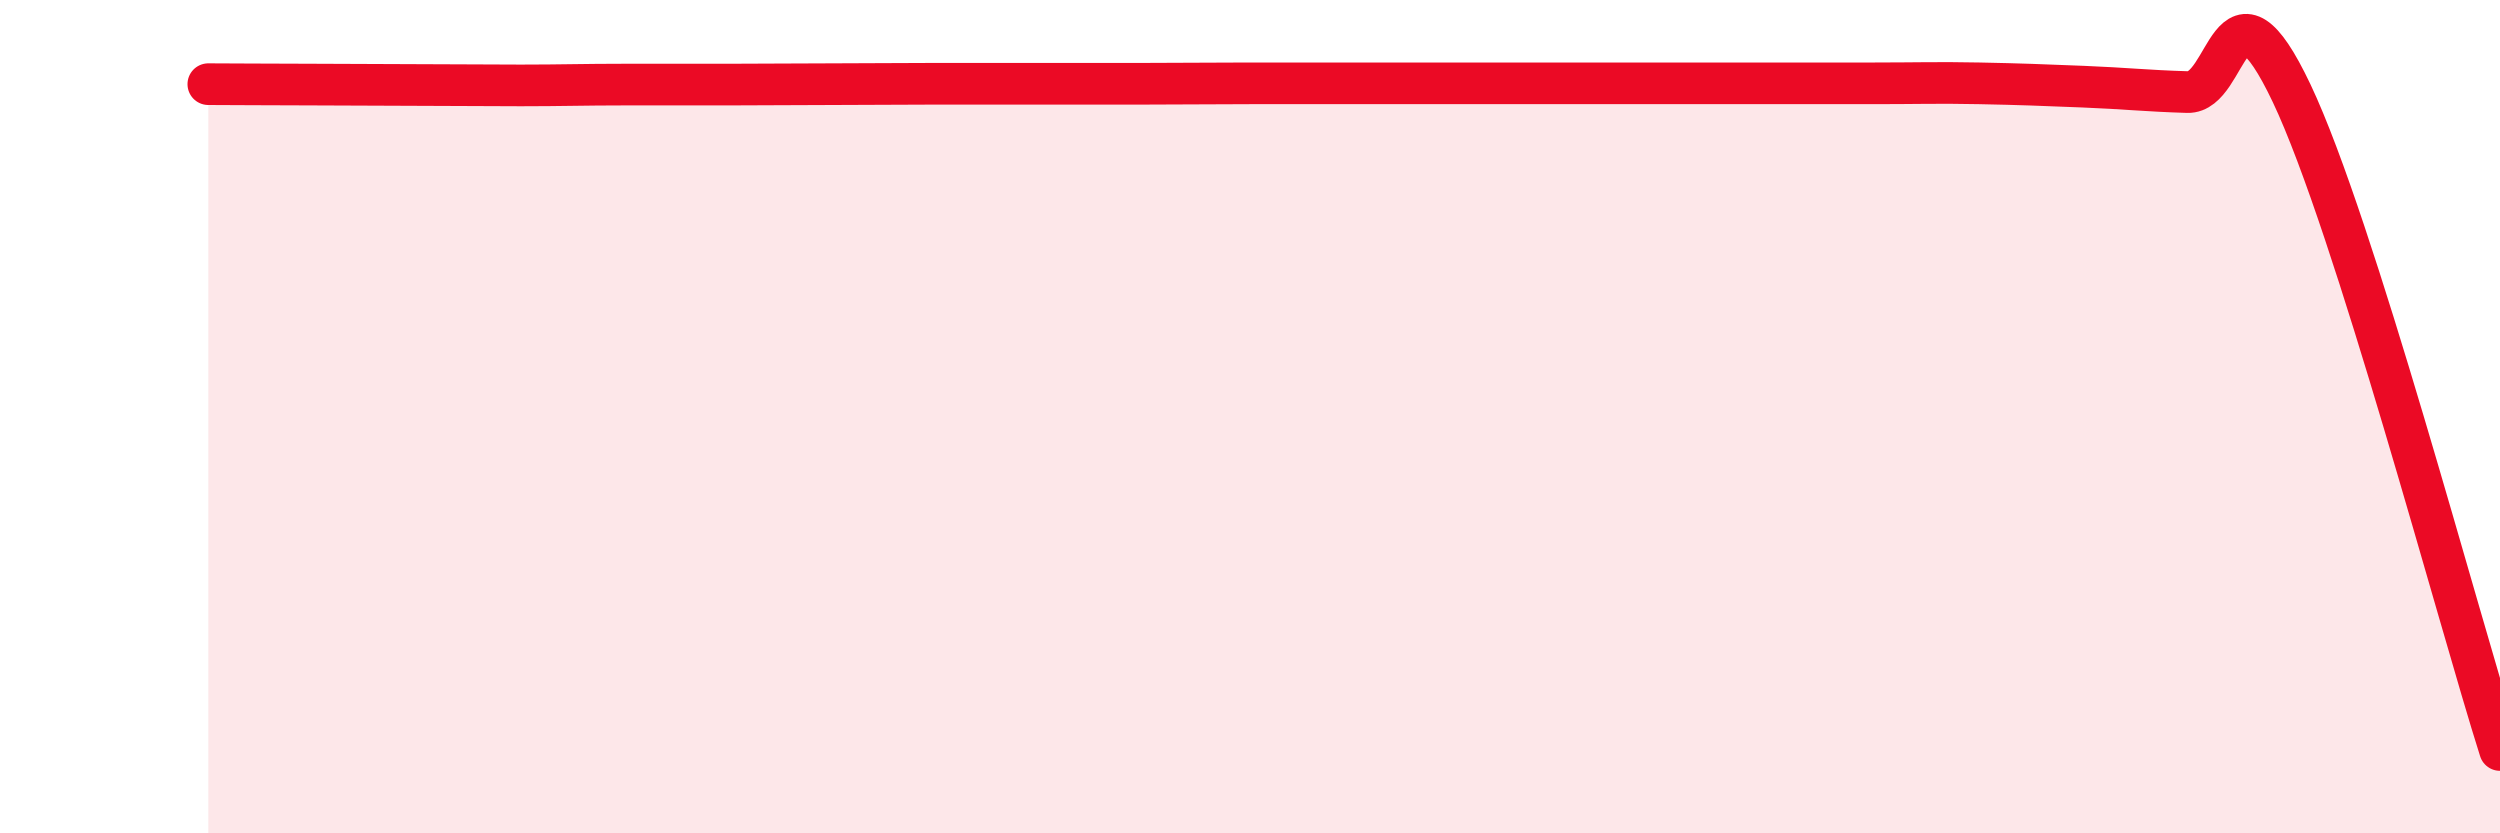 
    <svg width="60" height="20" viewBox="0 0 60 20" xmlns="http://www.w3.org/2000/svg">
      <path
        d="M 5,2.02 C 5.5,2.02 6.5,2.03 7.5,2.03 C 8.5,2.03 9,2.04 10,2.04 C 11,2.04 11.5,2.05 12.5,2.05 C 13.5,2.05 14,2.03 15,2.03 C 16,2.03 16.5,2.03 17.5,2.03 C 18.5,2.03 19,2.02 20,2.02 C 21,2.02 21.5,2.01 22.5,2.01 C 23.5,2.01 24,2.01 25,2.01 C 26,2.01 26.5,2.01 27.5,2.01 C 28.5,2.01 29,2 30,2 C 31,2 31.5,2 32.5,2 C 33.5,2 34,2 35,2 C 36,2 36.5,2 37.5,2 C 38.5,2 39,2 40,2 C 41,2 41.5,2 42.5,2 C 43.5,2 44,2 45,2 C 46,2 46.5,1.98 47.5,2 C 48.5,2.02 49,2.04 50,2.08 C 51,2.12 51.5,2.18 52.5,2.21 C 53.5,2.24 53.5,-0.92 55,2.24 C 56.5,5.4 59,14.85 60,18L60 20L5 20Z"
        fill="#EB0A25"
        opacity="0.1"
        stroke-linecap="round"
        stroke-linejoin="round"
      />
      <path
        d="M 5,2.02 C 5.5,2.02 6.5,2.03 7.5,2.03 C 8.5,2.03 9,2.04 10,2.04 C 11,2.04 11.5,2.05 12.5,2.05 C 13.5,2.05 14,2.03 15,2.03 C 16,2.03 16.5,2.03 17.5,2.03 C 18.5,2.03 19,2.02 20,2.02 C 21,2.02 21.5,2.01 22.5,2.01 C 23.5,2.01 24,2.01 25,2.01 C 26,2.01 26.5,2.01 27.5,2.01 C 28.5,2.01 29,2 30,2 C 31,2 31.5,2 32.5,2 C 33.5,2 34,2 35,2 C 36,2 36.5,2 37.5,2 C 38.5,2 39,2 40,2 C 41,2 41.5,2 42.5,2 C 43.5,2 44,2 45,2 C 46,2 46.5,1.98 47.5,2 C 48.5,2.02 49,2.04 50,2.08 C 51,2.12 51.5,2.18 52.5,2.21 C 53.5,2.24 53.5,-0.92 55,2.24 C 56.5,5.4 59,14.85 60,18"
        stroke="#EB0A25"
        stroke-width="1"
        fill="none"
        stroke-linecap="round"
        stroke-linejoin="round"
      />
    </svg>
  